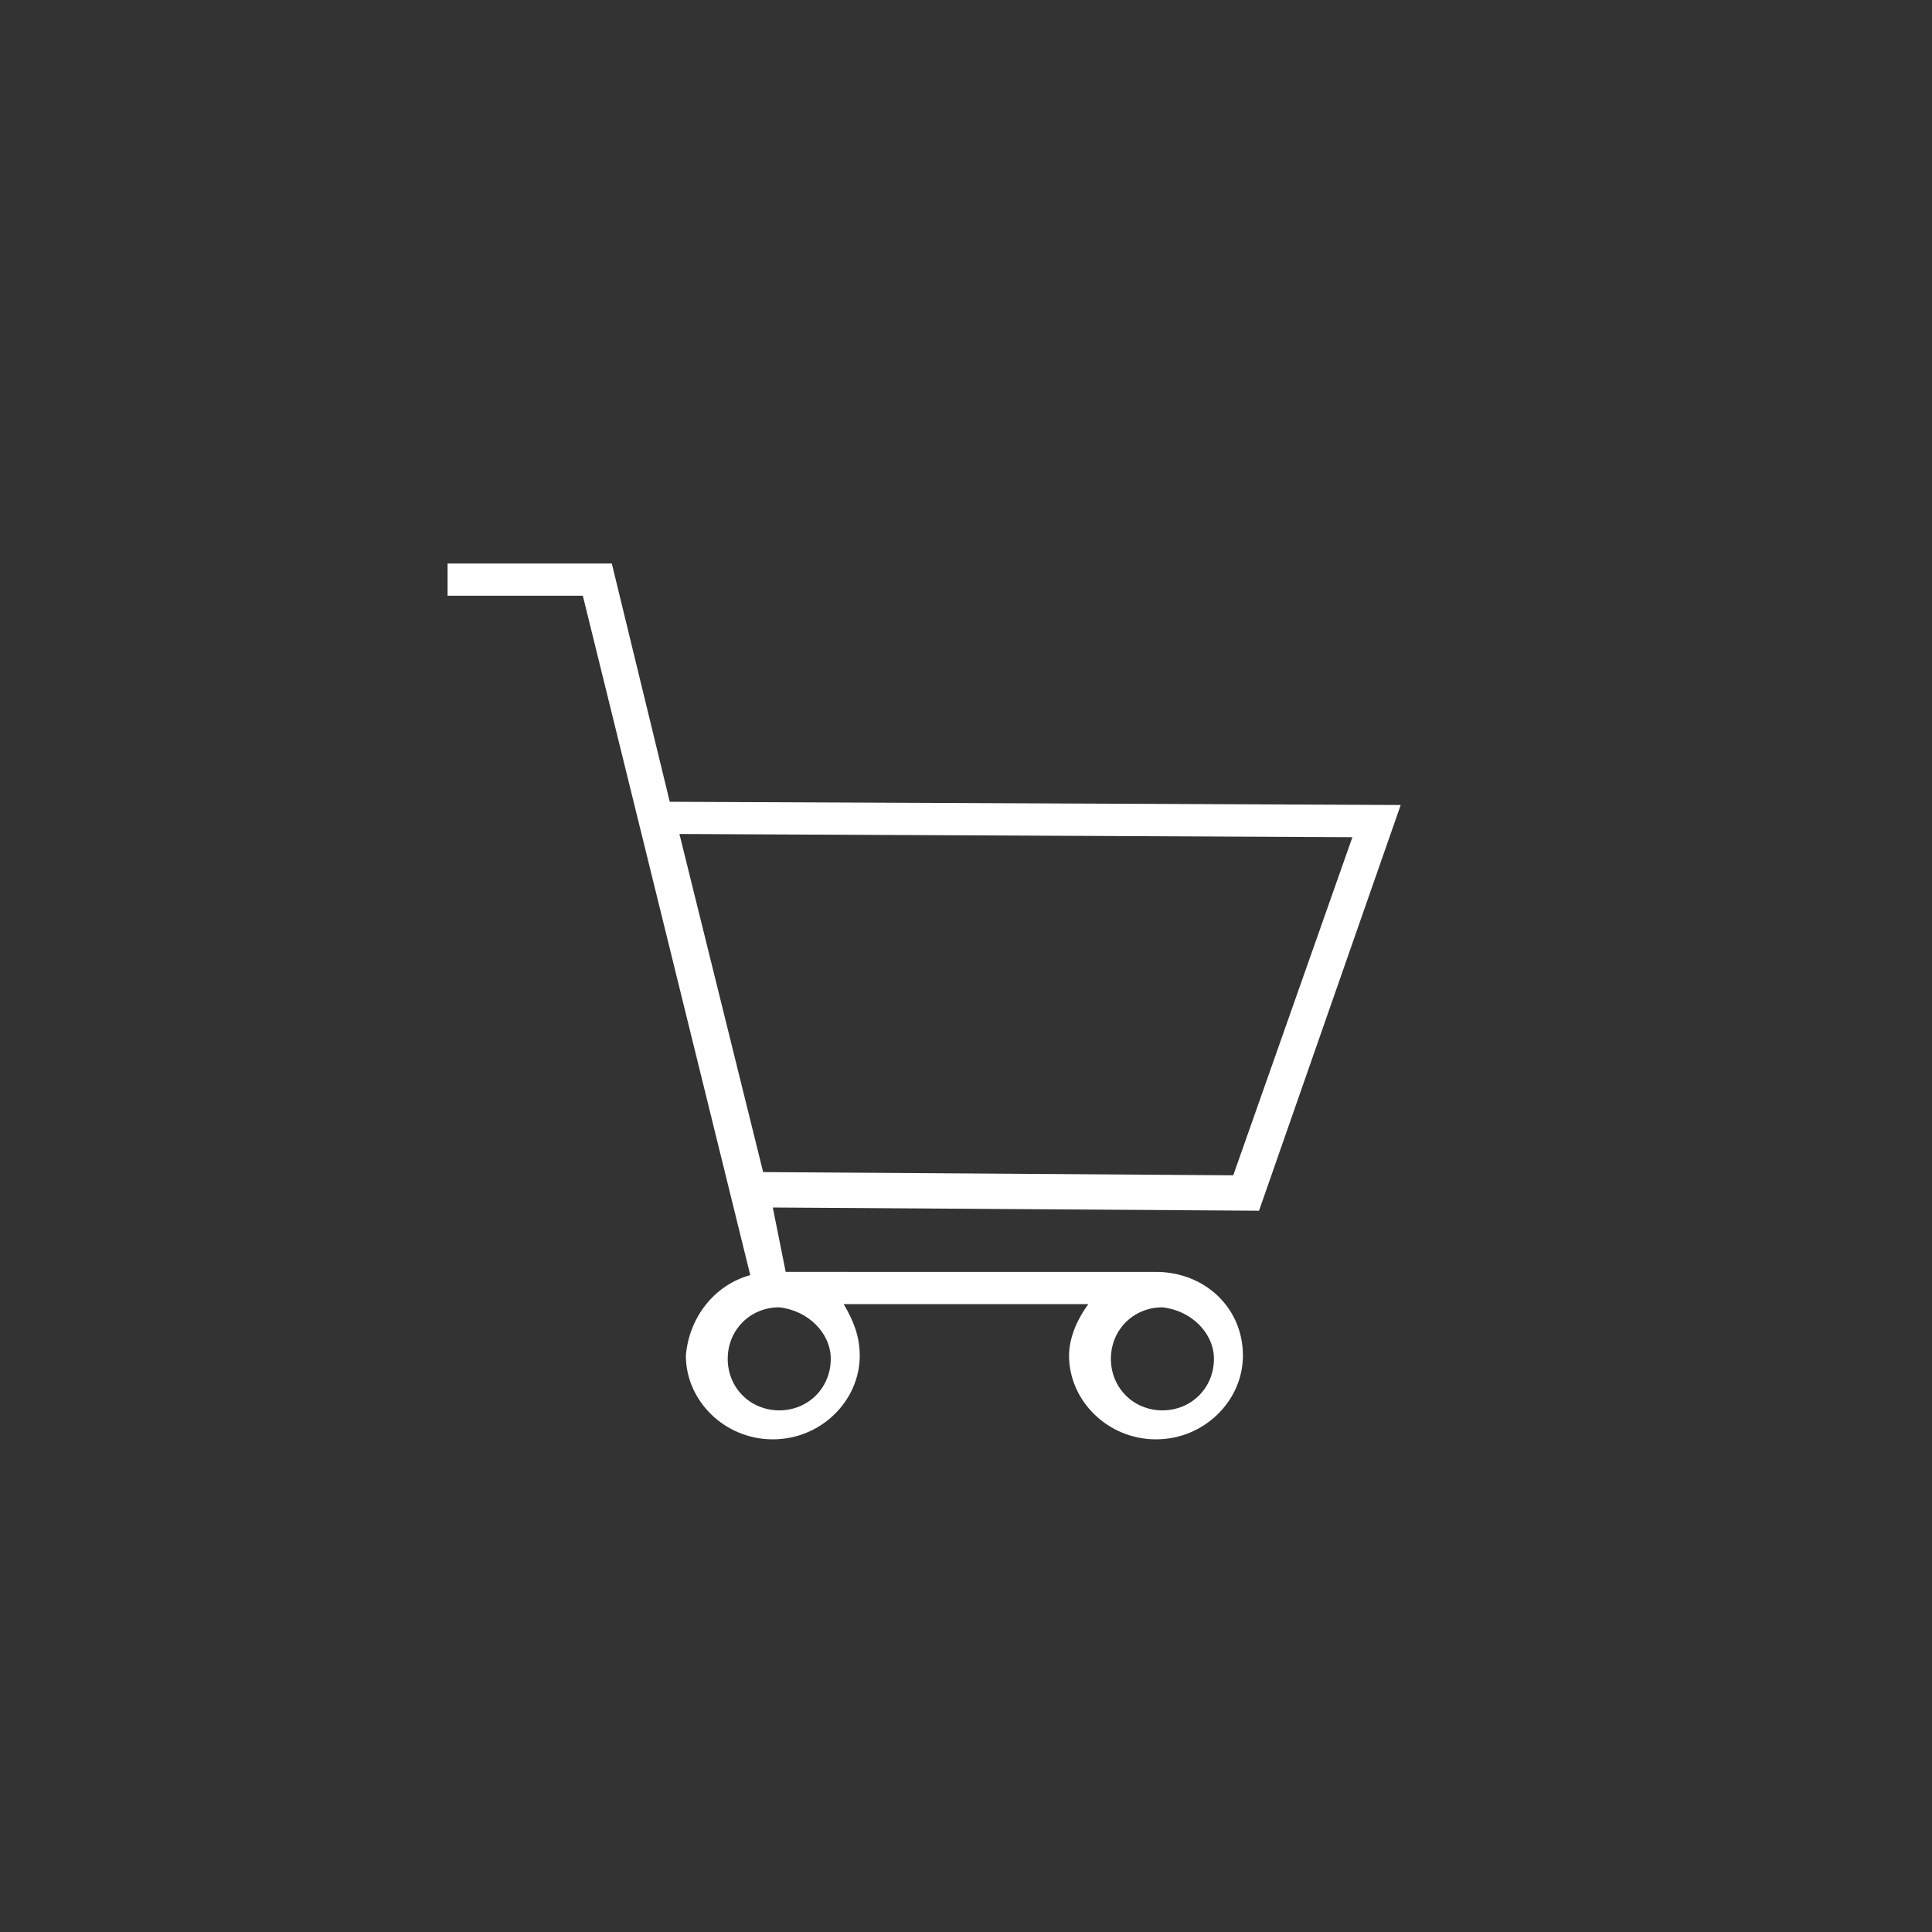 <?xml version="1.0" encoding="utf-8"?>
<!-- Generator: Adobe Illustrator 21.1.0, SVG Export Plug-In . SVG Version: 6.00 Build 0)  -->
<svg version="1.1" id="Layer_1" xmlns="http://www.w3.org/2000/svg" xmlns:xlink="http://www.w3.org/1999/xlink" x="0px" y="0px"
	 viewBox="0 0 60 60" style="enable-background:new 0 0 60 60;" xml:space="preserve">
<rect x="0" y="0" width="60" height="60" fill="#333333" stroke="none"/>
<style type="text/css">
	.st0{fill:#FFFFFF;}
</style>
<g>
	<path class="st0" d="M43.5,25l-22.7-0.1L19,17.5h-5.1v1h4.2l5.2,21.1c-1.1,0.3-1.9,1.3-2,2.5c0,1.4,1.2,2.6,2.7,2.6
		s2.7-1.2,2.7-2.6c0-0.6-0.2-1.1-0.5-1.6h7.6c-0.3,0.4-0.6,1-0.6,1.6c0,1.4,1.2,2.6,2.7,2.6s2.7-1.2,2.7-2.6c0-1.5-1.2-2.6-2.7-2.6
		l0,0H24.4l-0.4-2l15.1,0.1L43.5,25z M25.8,42.2c0,0.9-0.7,1.6-1.6,1.6s-1.6-0.7-1.6-1.6c0-0.9,0.7-1.6,1.6-1.6
		C25.1,40.7,25.8,41.4,25.8,42.2z M37.7,42.2c0,0.9-0.7,1.6-1.6,1.6c-0.9,0-1.6-0.7-1.6-1.6c0-0.9,0.7-1.6,1.6-1.6
		C37,40.7,37.7,41.4,37.7,42.2z M23.7,36.4l-2.6-10.5L42,26l-3.7,10.5L23.7,36.4z"/>
</g>
</svg>
